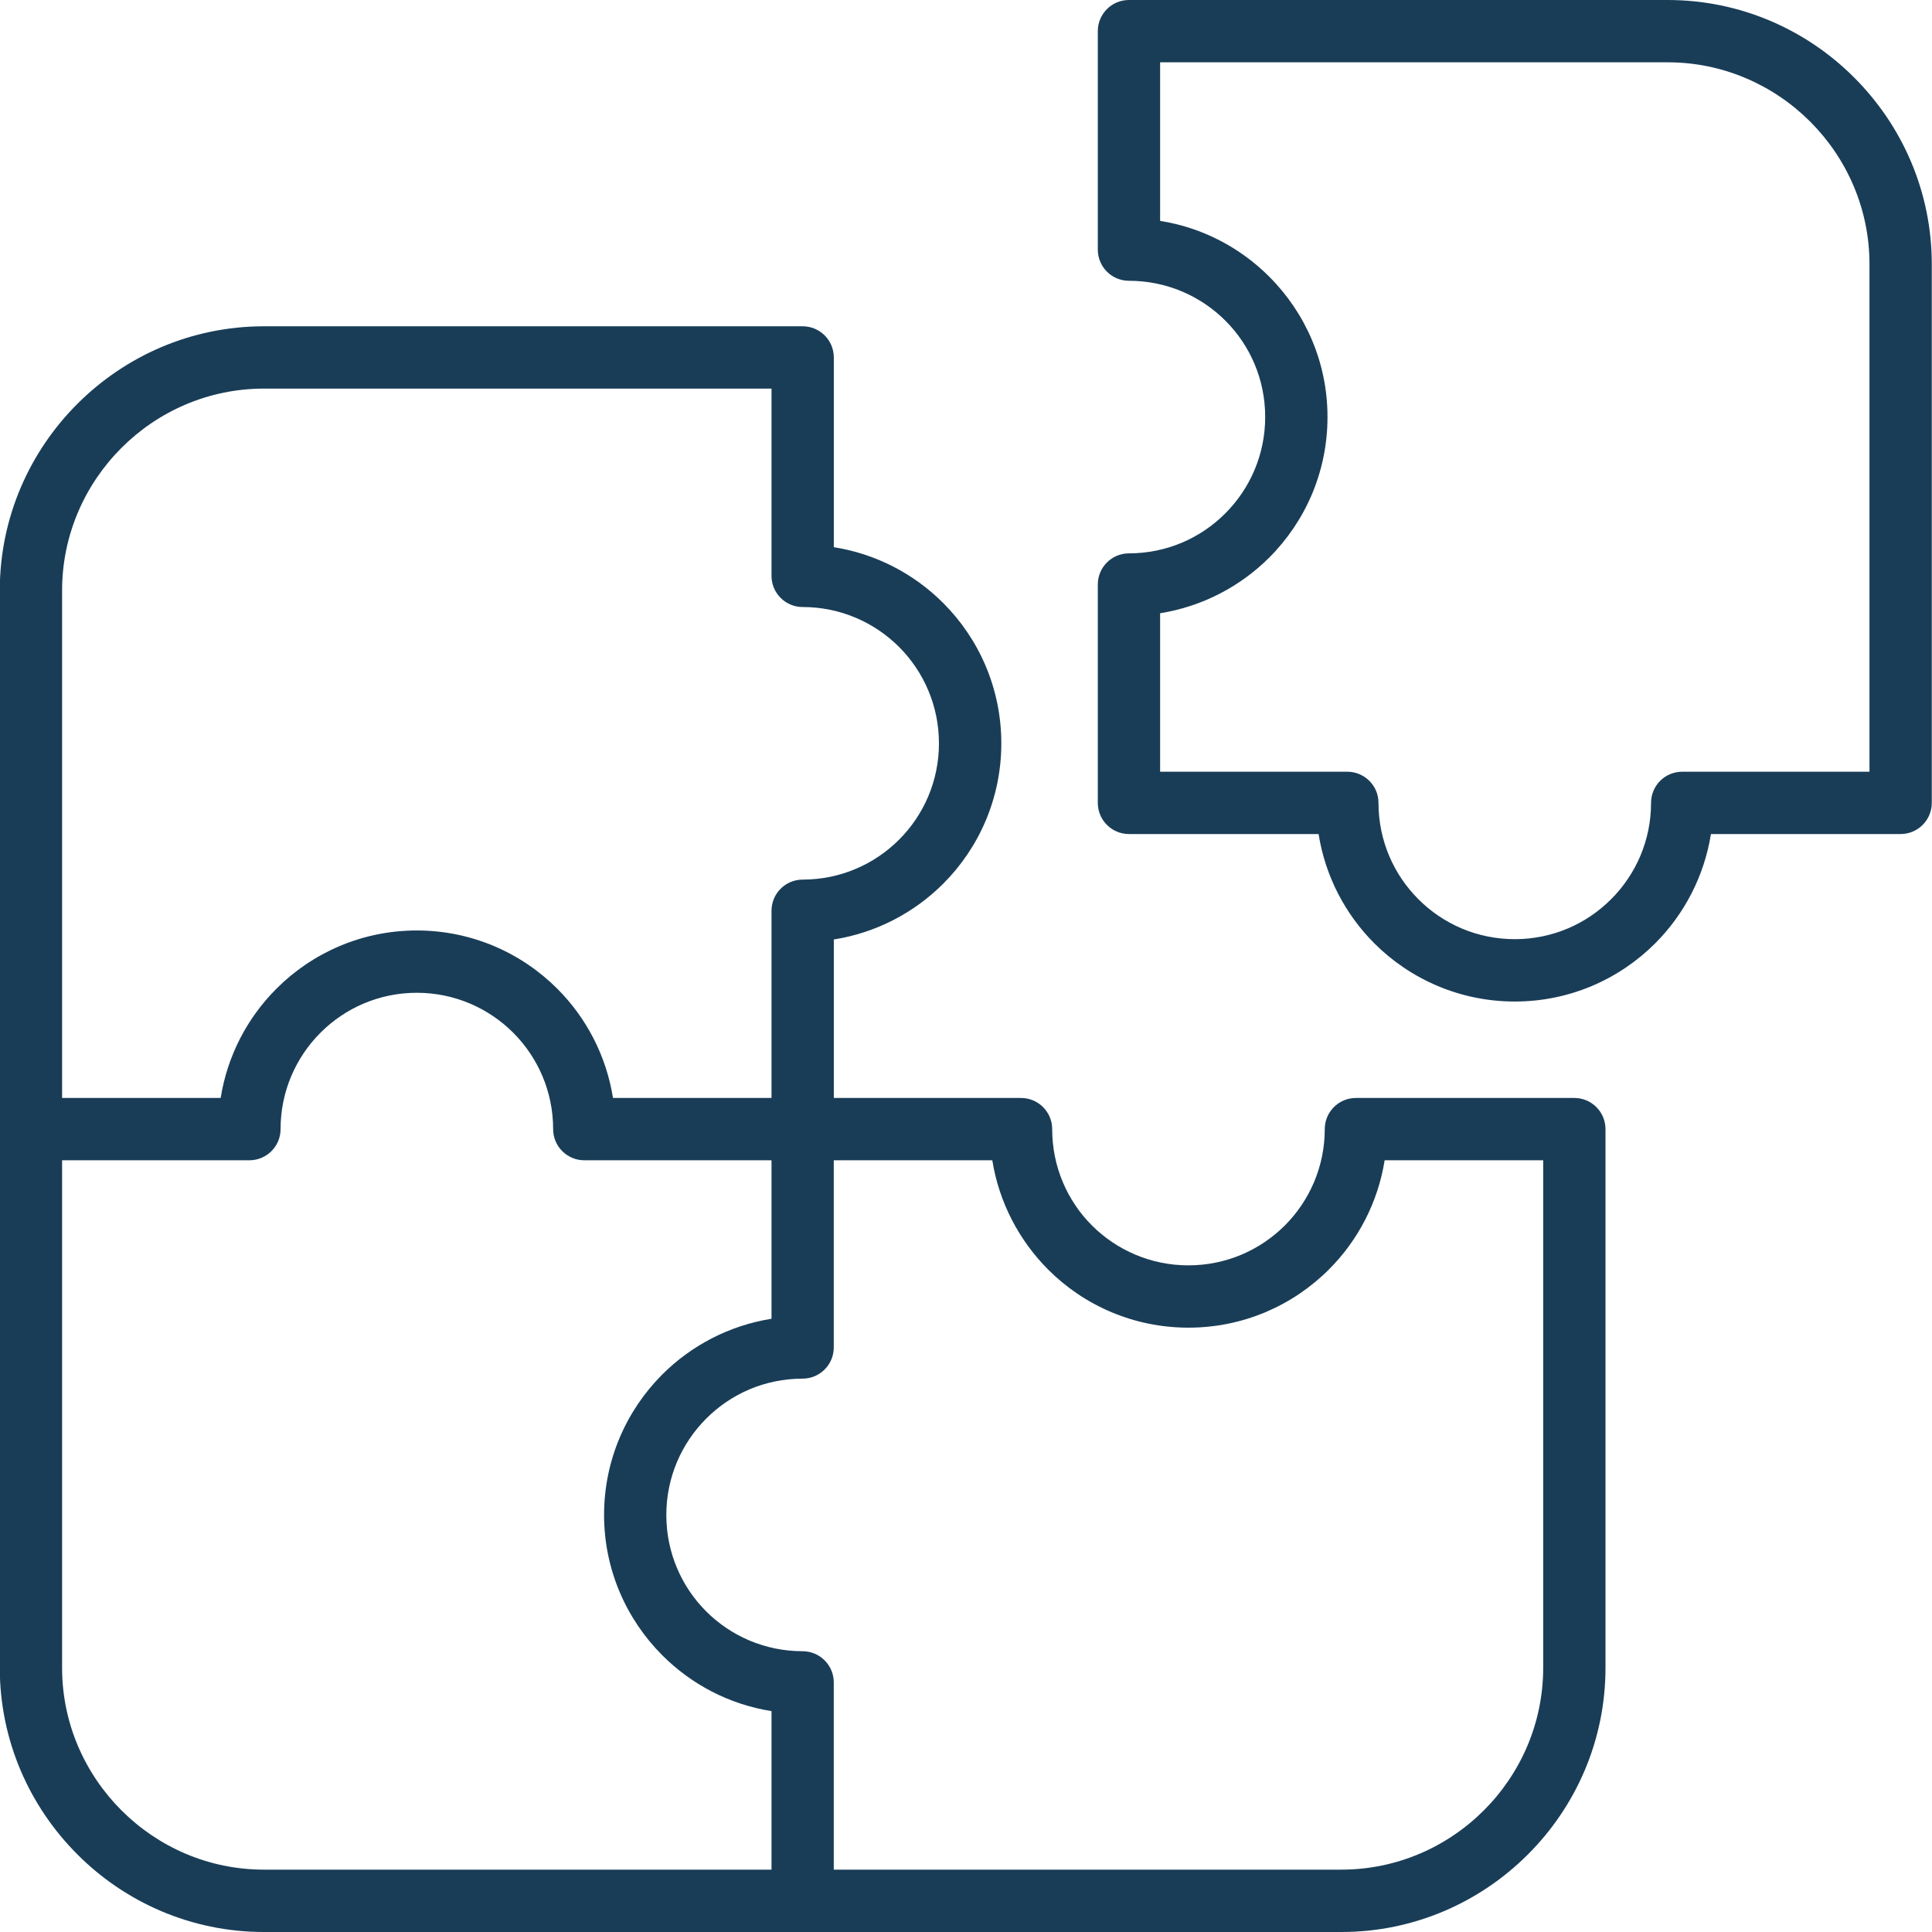 <?xml version="1.0" encoding="UTF-8"?> <svg xmlns="http://www.w3.org/2000/svg" width="36" height="36" viewBox="0 0 36 36" fill="none"><path d="M4.918 34.838H14.376V31.884C13.588 31.76 12.882 31.385 12.342 30.845L12.339 30.842C11.671 30.172 11.256 29.248 11.256 28.229C11.256 27.207 11.671 26.282 12.34 25.612C12.88 25.072 13.588 24.699 14.376 24.573V21.62H10.887C10.567 21.62 10.307 21.36 10.307 21.04C10.307 20.338 10.022 19.703 9.563 19.243C9.103 18.784 8.468 18.499 7.766 18.499C7.065 18.499 6.43 18.784 5.972 19.243C5.512 19.703 5.228 20.338 5.228 21.04C5.228 21.36 4.968 21.62 4.647 21.62H1.157V31.078C1.157 32.112 1.581 33.051 2.263 33.733C2.945 34.415 3.883 34.838 4.918 34.838ZM15.537 20.459H19.025C19.346 20.459 19.606 20.719 19.606 21.04C19.606 21.743 19.89 22.378 20.347 22.835C20.808 23.294 21.443 23.578 22.144 23.578C22.846 23.578 23.481 23.294 23.941 22.835C24.4 22.375 24.685 21.74 24.685 21.04C24.685 20.719 24.945 20.459 25.265 20.459H29.336C29.656 20.459 29.916 20.719 29.916 21.04V31.078C29.916 32.432 29.363 33.664 28.471 34.554C27.579 35.447 26.348 36 24.995 36H4.918C3.563 36 2.332 35.447 1.442 34.554C0.55 33.662 -0.004 32.432 -0.004 31.078V11.002C-0.004 9.648 0.55 8.416 1.442 7.525C2.334 6.633 3.565 6.08 4.918 6.08H14.957C15.277 6.08 15.537 6.34 15.537 6.661V10.196C16.326 10.321 17.034 10.695 17.574 11.235C18.244 11.904 18.658 12.83 18.658 13.852C18.658 14.872 18.244 15.799 17.574 16.468C17.034 17.007 16.326 17.381 15.537 17.506L15.537 20.459ZM15.537 34.838H24.995C26.027 34.838 26.968 34.415 27.65 33.733C28.332 33.051 28.755 32.111 28.755 31.078V21.62H25.801C25.675 22.409 25.302 23.116 24.762 23.655C24.092 24.325 23.167 24.739 22.145 24.739C21.124 24.739 20.197 24.325 19.529 23.655C18.991 23.114 18.616 22.408 18.49 21.62H15.536V25.108C15.536 25.429 15.275 25.689 14.955 25.689C14.253 25.689 13.618 25.973 13.16 26.433C12.7 26.892 12.416 27.528 12.416 28.229C12.416 28.932 12.7 29.567 13.157 30.024C13.617 30.484 14.252 30.768 14.955 30.768C15.275 30.768 15.536 31.028 15.536 31.349V34.838L15.537 34.838ZM14.376 20.459V16.971C14.376 16.65 14.636 16.39 14.956 16.39C15.658 16.39 16.293 16.106 16.753 15.646C17.212 15.187 17.496 14.552 17.496 13.852C17.496 13.15 17.212 12.515 16.753 12.055C16.293 11.596 15.658 11.311 14.956 11.311C14.636 11.311 14.376 11.051 14.376 10.731V7.241H4.918C3.885 7.241 2.944 7.664 2.263 8.346C1.581 9.028 1.157 9.969 1.157 11.002V20.459H4.112C4.237 19.67 4.611 18.962 5.151 18.423C5.82 17.753 6.746 17.338 7.766 17.338C8.787 17.338 9.714 17.753 10.384 18.423C10.923 18.962 11.297 19.67 11.422 20.459L14.376 20.459ZM31.075 1.161H21.617V4.116C22.404 4.24 23.111 4.615 23.65 5.155L23.653 5.158C24.322 5.827 24.736 6.751 24.736 7.77C24.736 8.793 24.322 9.718 23.652 10.388C23.112 10.928 22.404 11.301 21.617 11.427V14.38H25.105C25.425 14.38 25.686 14.639 25.686 14.96C25.686 15.662 25.97 16.297 26.43 16.756C26.889 17.216 27.524 17.5 28.226 17.5C28.927 17.5 29.562 17.216 30.02 16.756C30.48 16.297 30.765 15.662 30.765 14.96C30.765 14.639 31.024 14.38 31.345 14.38H34.835V4.922C34.835 3.887 34.411 2.948 33.73 2.266C33.048 1.585 32.109 1.161 31.075 1.161ZM21.036 7.74288e-05H31.075C32.429 7.74288e-05 33.66 0.553 34.551 1.446C35.443 2.338 35.996 3.568 35.996 4.922V14.96C35.996 15.281 35.736 15.541 35.416 15.541H31.881C31.755 16.33 31.381 17.038 30.842 17.578C30.172 18.247 29.247 18.662 28.226 18.662C27.205 18.662 26.279 18.247 25.609 17.578C25.069 17.038 24.695 16.33 24.57 15.541H21.036C20.716 15.541 20.456 15.281 20.456 14.96V10.891C20.456 10.571 20.716 10.311 21.036 10.311C21.738 10.311 22.373 10.026 22.831 9.567C23.291 9.107 23.575 8.472 23.575 7.77C23.575 7.067 23.291 6.432 22.834 5.976C22.374 5.516 21.739 5.232 21.036 5.232C20.716 5.232 20.456 4.972 20.456 4.651V0.581C20.456 0.26 20.715 7.74288e-05 21.036 7.74288e-05Z" fill="#193D57"></path></svg> 